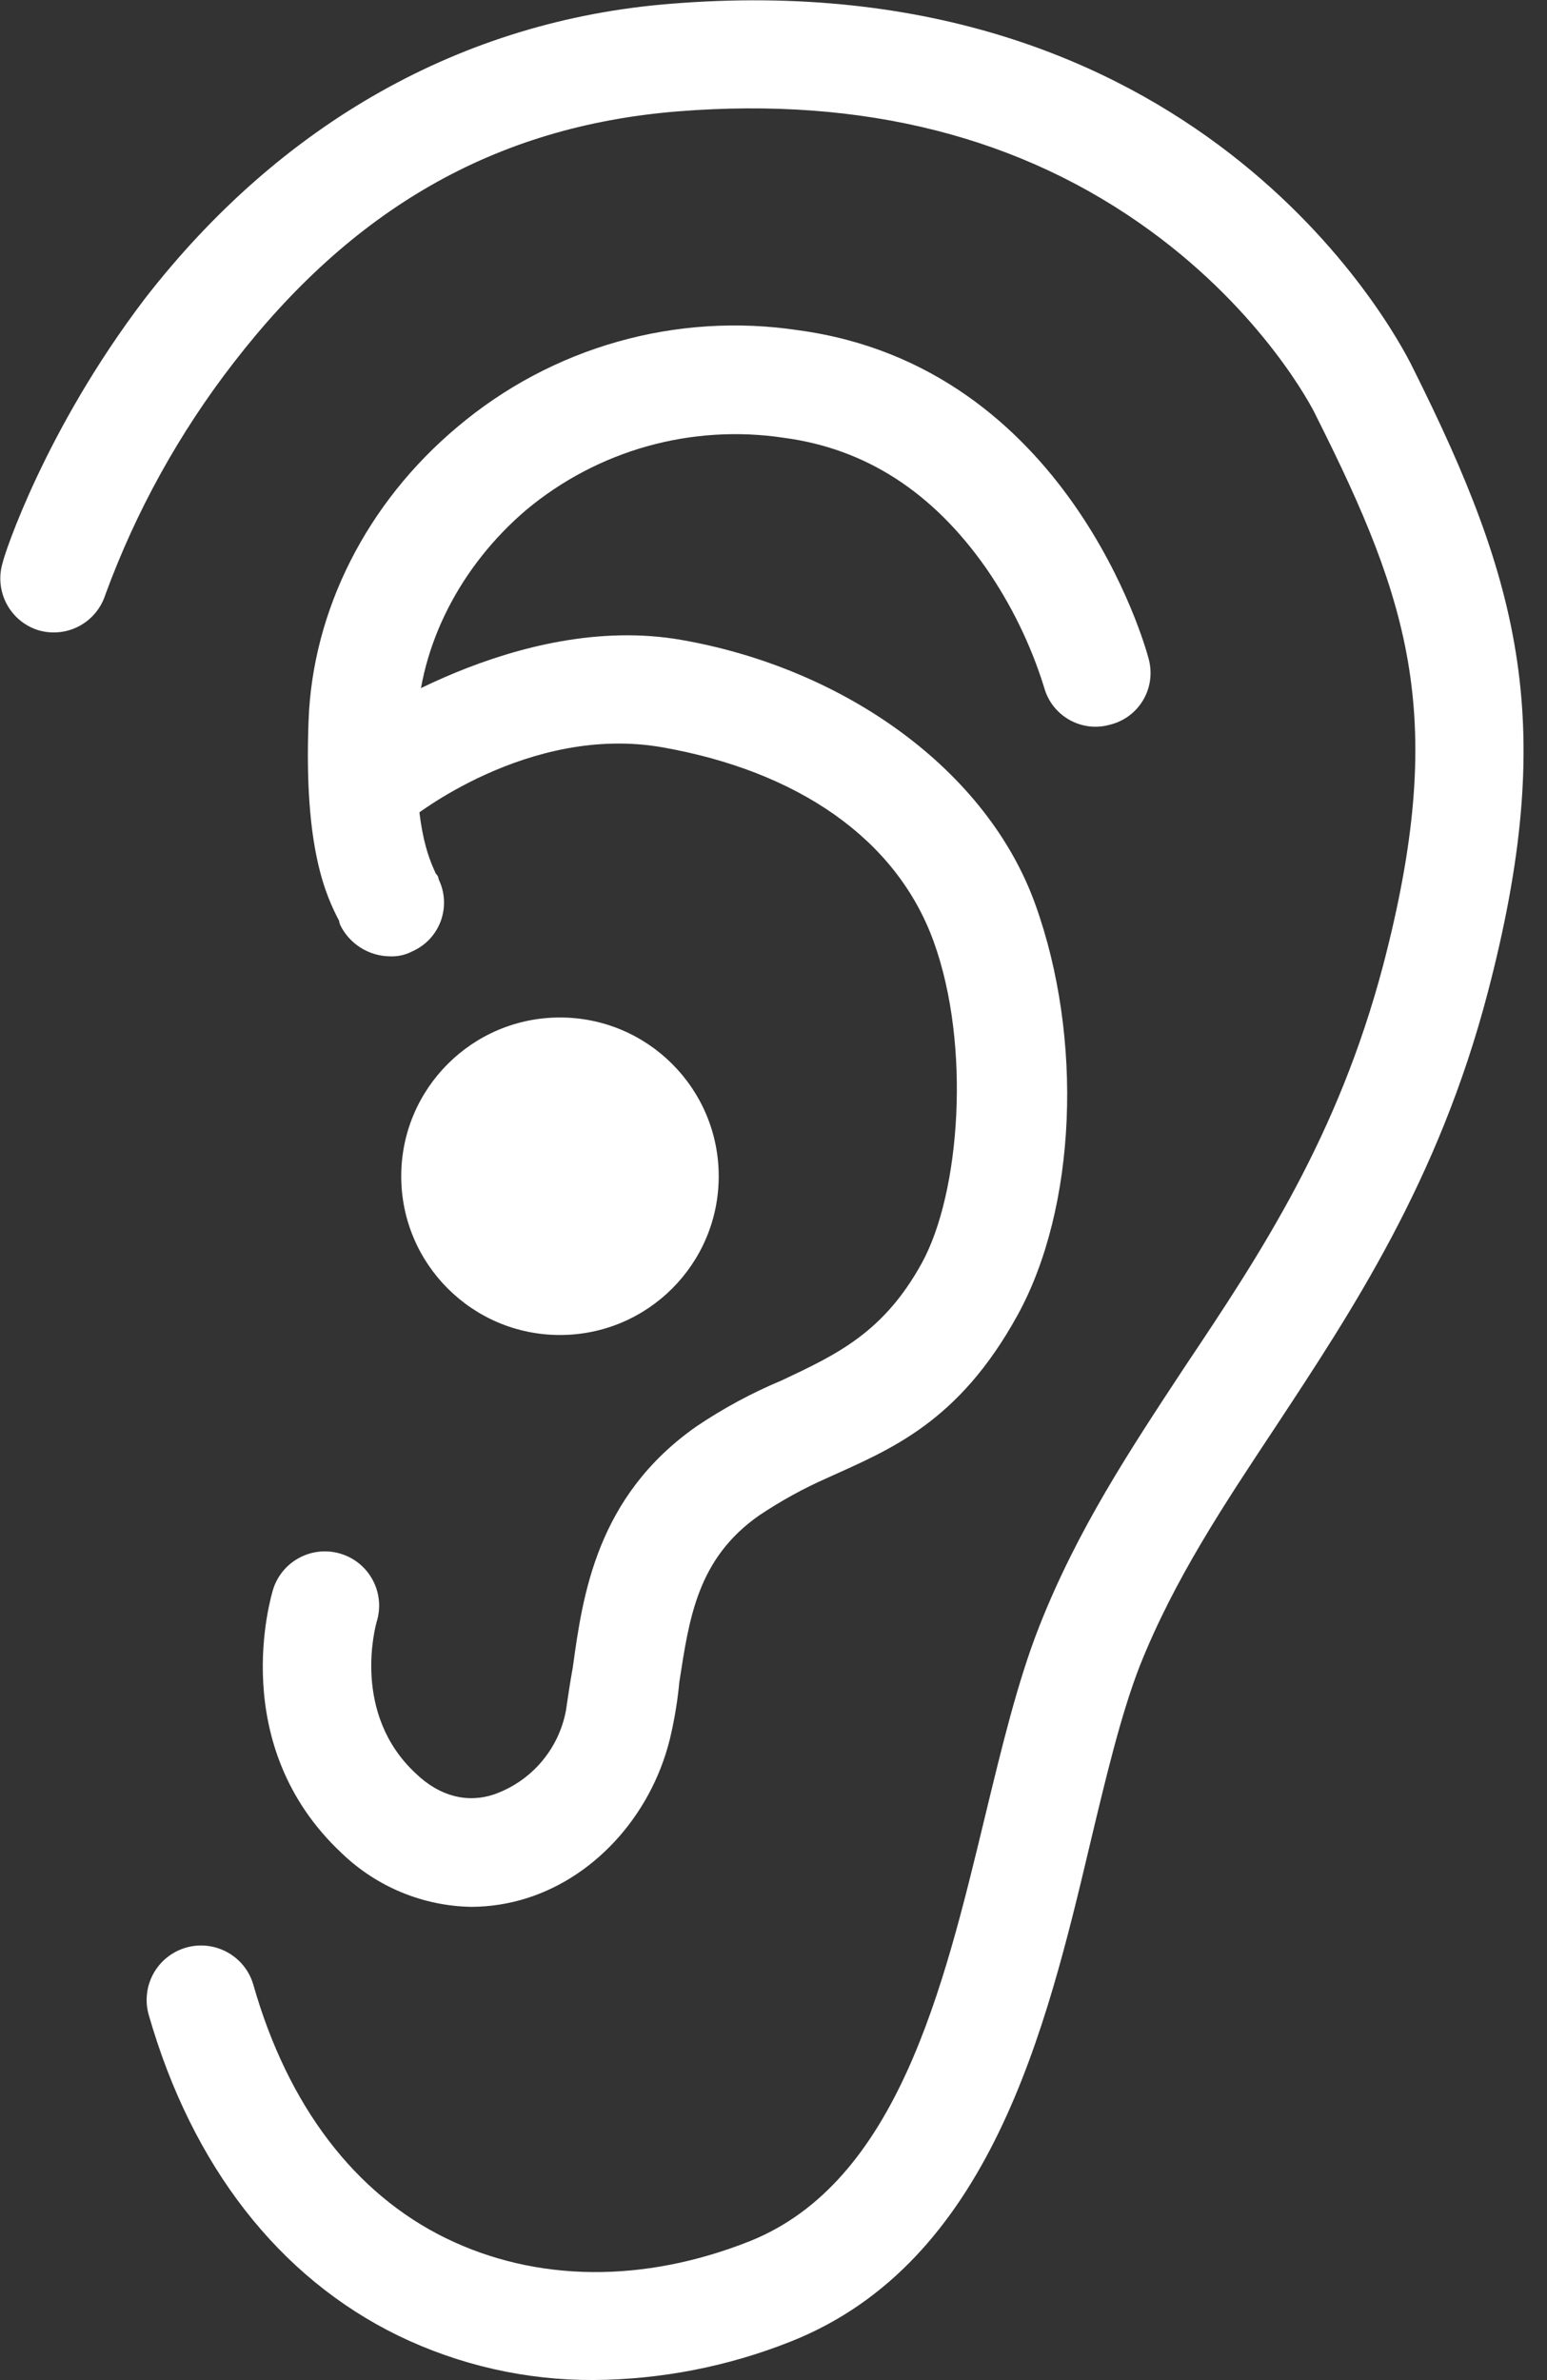 <svg width="39" height="60" viewBox="0 0 39 60" fill="none" xmlns="http://www.w3.org/2000/svg">
<rect x="0" y="0" width="39" height="60" fill="#333333" stroke="none"/>
<g clip-path="url(#clip0_1129_1842)">
<path d="M14.117 33.654C16.327 33.654 18.119 31.862 18.119 29.652C18.119 27.442 16.327 25.65 14.117 25.65C11.907 25.65 10.115 27.442 10.115 29.652C10.115 31.862 11.907 33.654 14.117 33.654Z" fill="white"/>
<path d="M14.961 59.998C13.257 60.006 11.574 59.623 10.04 58.88C7.033 57.413 4.845 54.605 3.752 50.802C3.701 50.629 3.685 50.447 3.705 50.268C3.724 50.089 3.779 49.916 3.865 49.758C3.952 49.599 4.069 49.46 4.209 49.347C4.35 49.234 4.511 49.15 4.684 49.099C4.857 49.049 5.038 49.033 5.217 49.052C5.396 49.072 5.57 49.126 5.728 49.213C5.886 49.299 6.026 49.416 6.139 49.556C6.252 49.697 6.336 49.858 6.386 50.031C7.256 53.088 8.947 55.3 11.233 56.419C13.52 57.538 16.229 57.562 18.913 56.494C22.617 55.002 23.785 50.131 24.829 45.806C25.251 44.066 25.649 42.401 26.196 41.009C27.165 38.548 28.483 36.56 29.874 34.447C31.788 31.589 33.727 28.656 34.87 24.331C36.486 18.142 35.566 15.234 33.18 10.487C33.056 10.213 31.813 7.877 29.029 5.839C25.773 3.453 21.772 2.434 17.099 2.807C12.426 3.18 8.847 5.317 5.889 9.145C4.519 10.914 3.429 12.884 2.658 14.986C2.604 15.157 2.517 15.316 2.402 15.454C2.287 15.592 2.145 15.706 1.986 15.789C1.827 15.872 1.653 15.923 1.474 15.938C1.295 15.954 1.115 15.934 0.943 15.88C0.602 15.767 0.319 15.523 0.156 15.202C-0.007 14.881 -0.037 14.508 0.073 14.165C0.098 14.016 1.117 10.86 3.652 7.529C7.082 3.105 11.656 0.52 16.875 0.098C30.098 -0.996 35.094 8.2 35.616 9.269C38.35 14.737 39.27 18.291 37.505 25.027C36.262 29.774 34.075 33.055 32.161 35.963C30.844 37.952 29.601 39.816 28.731 42.003C28.259 43.221 27.886 44.787 27.488 46.452C26.37 51.175 24.953 57.04 19.932 59.029C18.35 59.658 16.664 59.987 14.961 59.998Z" fill="white"/>
<path d="M9.842 24.109C9.578 24.108 9.319 24.033 9.095 23.893C8.871 23.752 8.69 23.552 8.574 23.314C8.574 23.289 8.55 23.264 8.55 23.215C8.226 22.593 7.655 21.4 7.779 18.169C7.879 15.385 9.246 12.676 11.532 10.762C12.709 9.767 14.085 9.034 15.569 8.614C17.052 8.194 18.608 8.096 20.132 8.326C26.918 9.246 28.881 16.305 28.956 16.603C29.004 16.776 29.017 16.957 28.995 17.135C28.972 17.314 28.914 17.486 28.823 17.641C28.733 17.796 28.612 17.932 28.468 18.04C28.325 18.147 28.161 18.225 27.986 18.268C27.815 18.317 27.636 18.332 27.459 18.311C27.282 18.289 27.111 18.233 26.956 18.145C26.801 18.057 26.665 17.939 26.556 17.799C26.447 17.657 26.367 17.496 26.321 17.324C25.988 16.253 25.493 15.239 24.855 14.316C23.512 12.403 21.822 11.309 19.759 11.036C18.611 10.863 17.439 10.936 16.321 11.248C15.203 11.561 14.164 12.107 13.272 12.85C11.607 14.267 10.588 16.255 10.513 18.268C10.414 20.828 10.811 21.624 10.985 22.021C11.028 22.06 11.055 22.113 11.06 22.171C11.139 22.333 11.184 22.51 11.192 22.691C11.201 22.871 11.173 23.051 11.111 23.221C11.048 23.39 10.952 23.545 10.828 23.677C10.704 23.808 10.554 23.913 10.389 23.985C10.22 24.073 10.032 24.116 9.842 24.109Z" fill="white"/>
<path d="M11.881 48.07C10.666 48.049 9.503 47.569 8.625 46.727C5.692 43.993 6.836 40.24 6.885 40.066C6.994 39.72 7.236 39.431 7.558 39.264C7.879 39.096 8.254 39.063 8.6 39.172C8.947 39.28 9.235 39.522 9.403 39.844C9.571 40.165 9.604 40.54 9.495 40.886C9.47 40.986 8.849 43.198 10.489 44.714C11.086 45.286 11.782 45.46 12.453 45.236C12.914 45.074 13.325 44.794 13.643 44.423C13.962 44.052 14.177 43.604 14.267 43.123C14.317 42.8 14.367 42.428 14.441 42.03C14.69 40.215 15.038 37.73 17.548 35.965C18.228 35.505 18.953 35.114 19.711 34.797C21.078 34.151 22.271 33.604 23.24 31.839C24.209 30.075 24.483 26.346 23.538 23.737C22.594 21.127 20.084 19.437 16.703 18.84C13.323 18.244 10.365 20.63 10.34 20.654C10.193 20.759 10.027 20.834 9.852 20.874C9.676 20.914 9.494 20.919 9.316 20.889C8.958 20.829 8.637 20.628 8.426 20.331C8.216 20.035 8.131 19.666 8.192 19.308C8.252 18.949 8.453 18.628 8.75 18.418C8.924 18.293 13.05 15.41 17.175 16.131C21.301 16.852 24.881 19.412 26.098 22.792C27.316 26.172 27.142 30.447 25.651 33.157C24.16 35.866 22.445 36.537 20.854 37.258C20.256 37.522 19.682 37.838 19.139 38.202C17.573 39.296 17.374 40.812 17.126 42.403C17.086 42.829 17.019 43.252 16.927 43.67C16.504 45.634 15.088 47.274 13.298 47.846C12.84 47.993 12.362 48.068 11.881 48.07Z" fill="white"/>
</g>
<defs>
<clipPath id="clip0_1129_1842">
<rect width="38.426" height="60" fill="white"/>
</clipPath>
</defs>
</svg>
